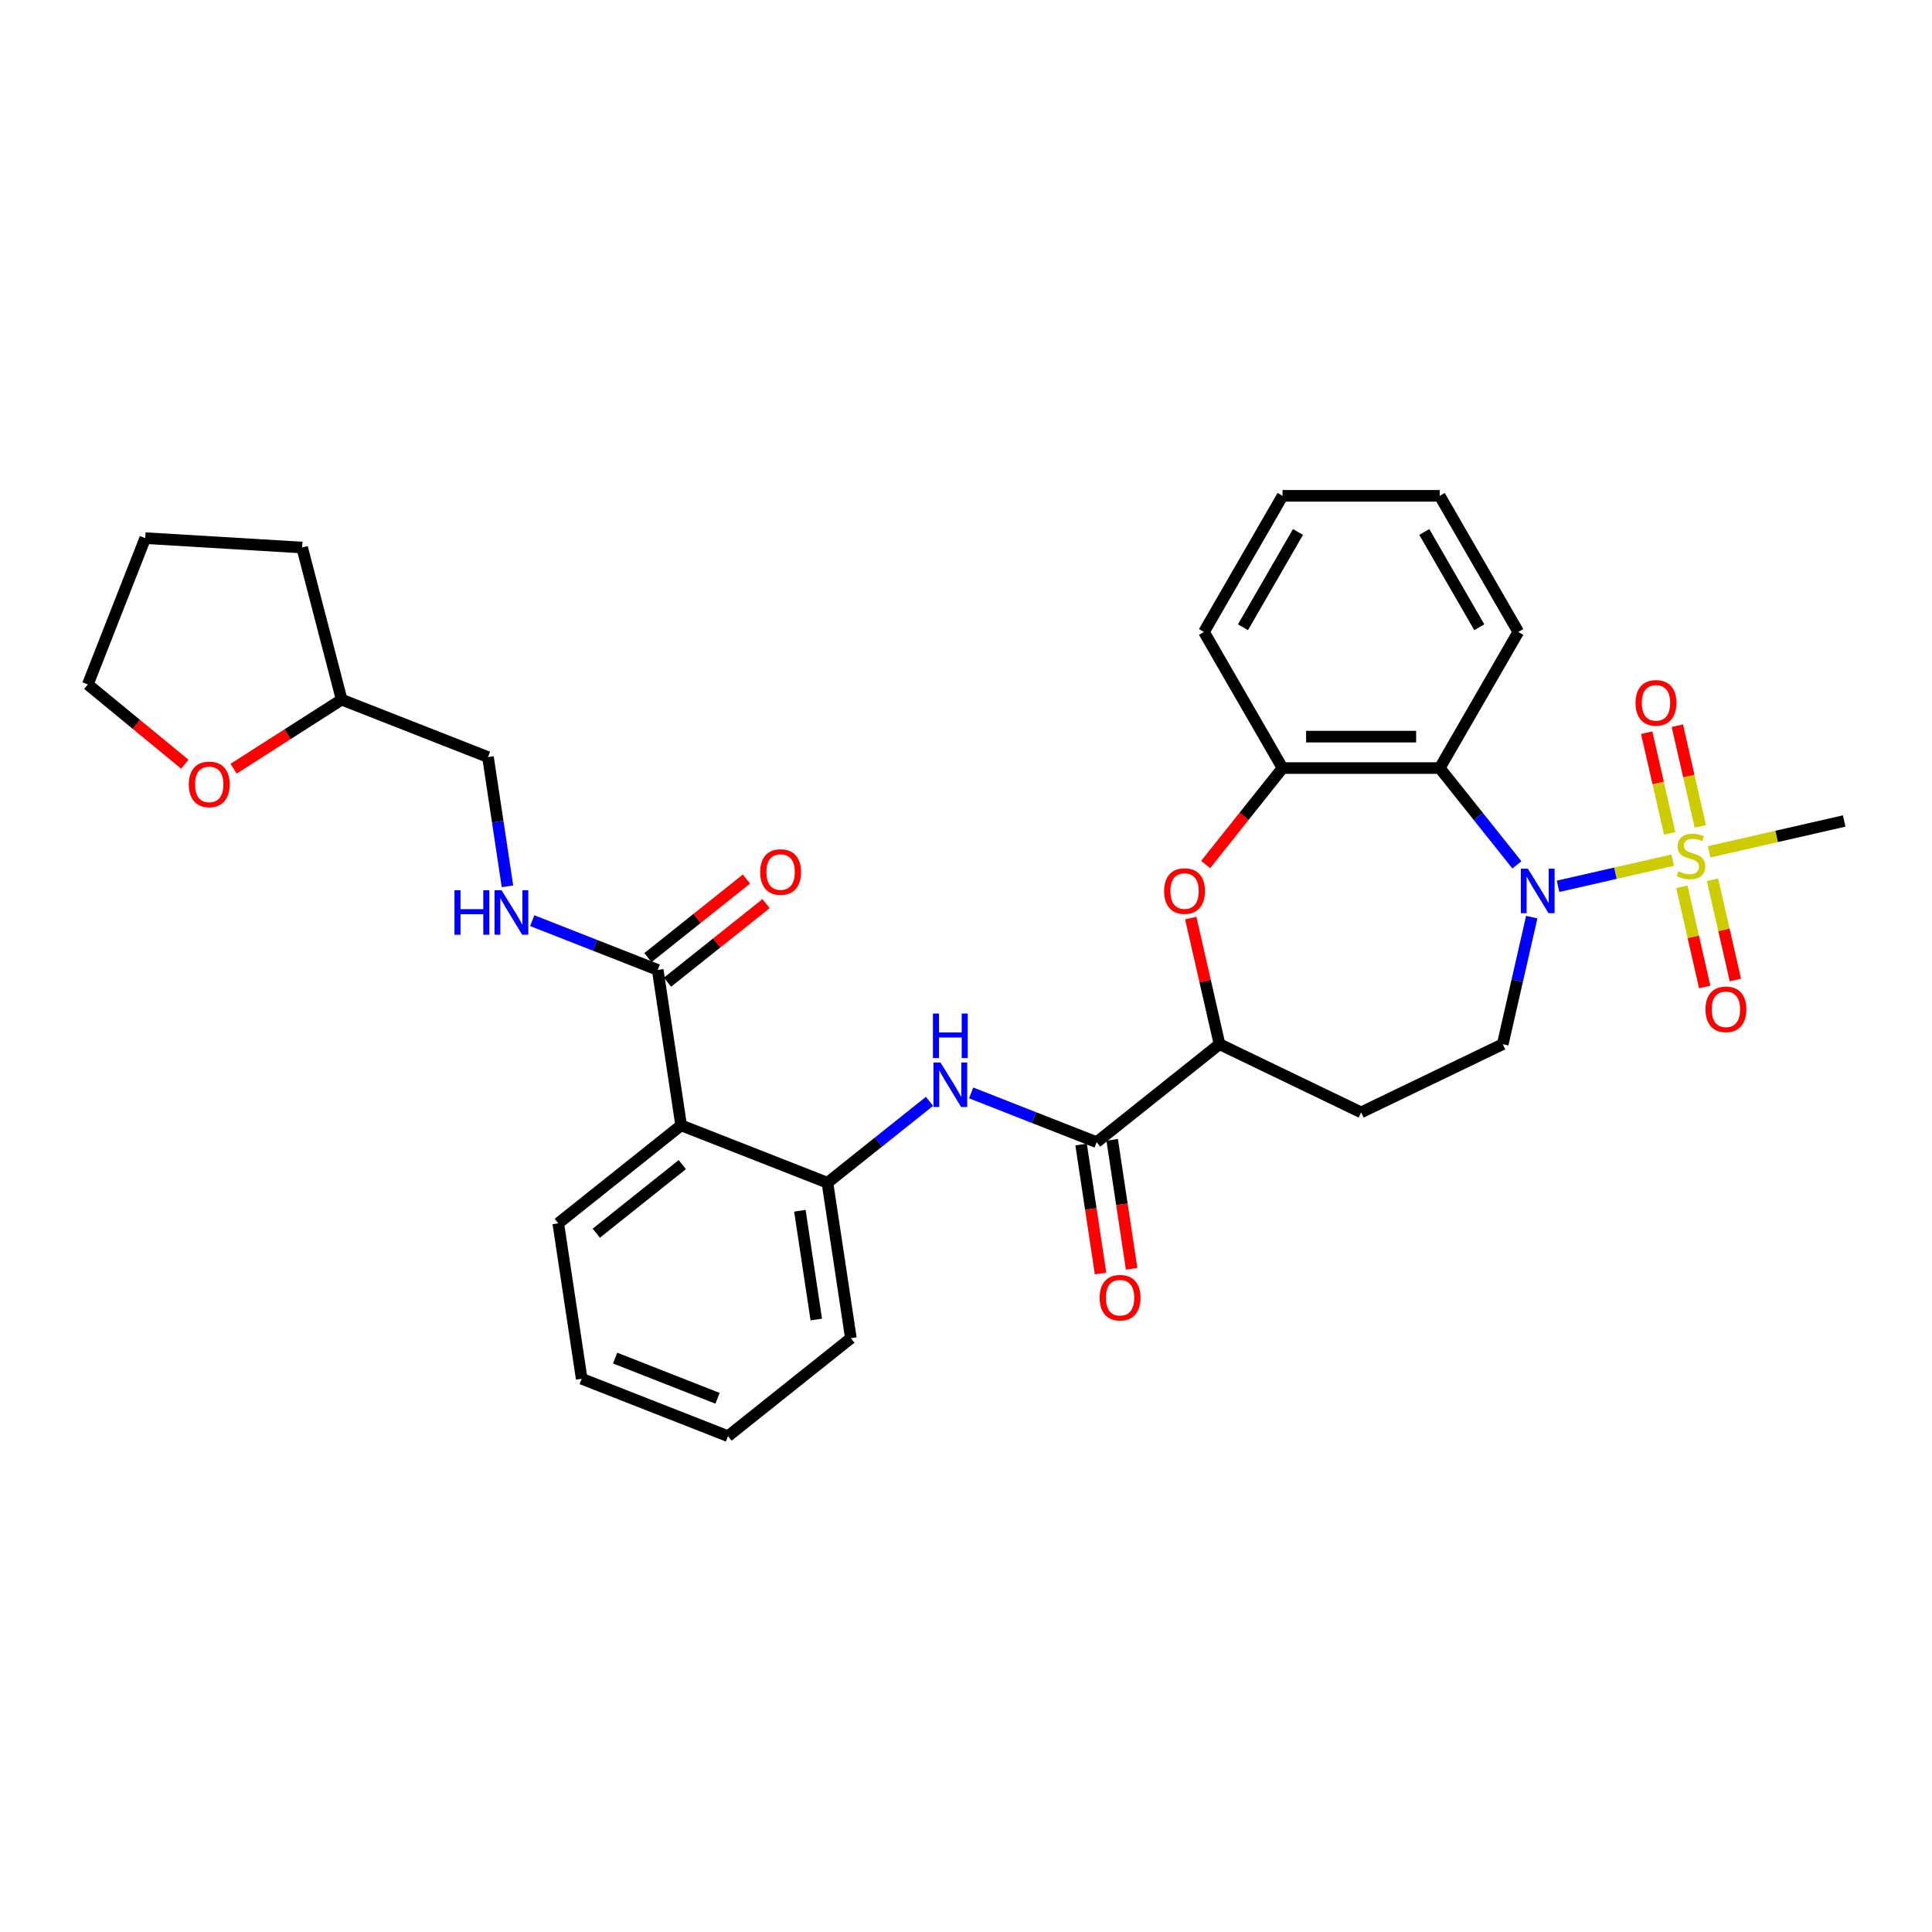 <?xml version='1.0' encoding='iso-8859-1'?>
<svg version='1.1' baseProfile='full'
              xmlns='http://www.w3.org/2000/svg'
                      xmlns:rdkit='http://www.rdkit.org/xml'
                      xmlns:xlink='http://www.w3.org/1999/xlink'
                  xml:space='preserve'
width='1000px' height='1000px' viewBox='0 0 1000 1000'>
<!-- END OF HEADER -->
<rect style='opacity:1.0;fill:#FFFFFF;stroke:none' width='1000' height='1000' x='0' y='0'> </rect>
<path class='bond-0' d='M 865.812,445.201 L 836.13,451.976' style='fill:none;fill-rule:evenodd;stroke:#CCCC00;stroke-width:6px;stroke-linecap:butt;stroke-linejoin:miter;stroke-opacity:1' />
<path class='bond-0' d='M 836.13,451.976 L 806.449,458.751' style='fill:none;fill-rule:evenodd;stroke:#0000FF;stroke-width:6px;stroke-linecap:butt;stroke-linejoin:miter;stroke-opacity:1' />
<path class='bond-12' d='M 880.078,427.72 L 874.132,401.671' style='fill:none;fill-rule:evenodd;stroke:#CCCC00;stroke-width:6px;stroke-linecap:butt;stroke-linejoin:miter;stroke-opacity:1' />
<path class='bond-12' d='M 874.132,401.671 L 868.187,375.623' style='fill:none;fill-rule:evenodd;stroke:#FF0000;stroke-width:6px;stroke-linecap:butt;stroke-linejoin:miter;stroke-opacity:1' />
<path class='bond-12' d='M 864.215,431.341 L 858.27,405.292' style='fill:none;fill-rule:evenodd;stroke:#CCCC00;stroke-width:6px;stroke-linecap:butt;stroke-linejoin:miter;stroke-opacity:1' />
<path class='bond-12' d='M 858.27,405.292 L 852.324,379.243' style='fill:none;fill-rule:evenodd;stroke:#FF0000;stroke-width:6px;stroke-linecap:butt;stroke-linejoin:miter;stroke-opacity:1' />
<path class='bond-13' d='M 870.528,459.001 L 876.446,484.927' style='fill:none;fill-rule:evenodd;stroke:#CCCC00;stroke-width:6px;stroke-linecap:butt;stroke-linejoin:miter;stroke-opacity:1' />
<path class='bond-13' d='M 876.446,484.927 L 882.363,510.854' style='fill:none;fill-rule:evenodd;stroke:#FF0000;stroke-width:6px;stroke-linecap:butt;stroke-linejoin:miter;stroke-opacity:1' />
<path class='bond-13' d='M 886.391,455.38 L 892.308,481.307' style='fill:none;fill-rule:evenodd;stroke:#CCCC00;stroke-width:6px;stroke-linecap:butt;stroke-linejoin:miter;stroke-opacity:1' />
<path class='bond-13' d='M 892.308,481.307 L 898.226,507.233' style='fill:none;fill-rule:evenodd;stroke:#FF0000;stroke-width:6px;stroke-linecap:butt;stroke-linejoin:miter;stroke-opacity:1' />
<path class='bond-18' d='M 884.653,440.901 L 919.599,432.925' style='fill:none;fill-rule:evenodd;stroke:#CCCC00;stroke-width:6px;stroke-linecap:butt;stroke-linejoin:miter;stroke-opacity:1' />
<path class='bond-18' d='M 919.599,432.925 L 954.545,424.949' style='fill:none;fill-rule:evenodd;stroke:#000000;stroke-width:6px;stroke-linecap:butt;stroke-linejoin:miter;stroke-opacity:1' />
<path class='bond-1' d='M 785.148,447.647 L 765.173,422.599' style='fill:none;fill-rule:evenodd;stroke:#0000FF;stroke-width:6px;stroke-linecap:butt;stroke-linejoin:miter;stroke-opacity:1' />
<path class='bond-1' d='M 765.173,422.599 L 745.197,397.55' style='fill:none;fill-rule:evenodd;stroke:#000000;stroke-width:6px;stroke-linecap:butt;stroke-linejoin:miter;stroke-opacity:1' />
<path class='bond-10' d='M 792.826,474.707 L 785.321,507.587' style='fill:none;fill-rule:evenodd;stroke:#0000FF;stroke-width:6px;stroke-linecap:butt;stroke-linejoin:miter;stroke-opacity:1' />
<path class='bond-10' d='M 785.321,507.587 L 777.817,540.467' style='fill:none;fill-rule:evenodd;stroke:#000000;stroke-width:6px;stroke-linecap:butt;stroke-linejoin:miter;stroke-opacity:1' />
<path class='bond-6' d='M 745.197,397.55 L 663.844,397.55' style='fill:none;fill-rule:evenodd;stroke:#000000;stroke-width:6px;stroke-linecap:butt;stroke-linejoin:miter;stroke-opacity:1' />
<path class='bond-6' d='M 732.994,381.279 L 676.047,381.279' style='fill:none;fill-rule:evenodd;stroke:#000000;stroke-width:6px;stroke-linecap:butt;stroke-linejoin:miter;stroke-opacity:1' />
<path class='bond-21' d='M 745.197,397.55 L 785.873,327.096' style='fill:none;fill-rule:evenodd;stroke:#000000;stroke-width:6px;stroke-linecap:butt;stroke-linejoin:miter;stroke-opacity:1' />
<path class='bond-2' d='M 352.558,582.469 L 428.287,612.191' style='fill:none;fill-rule:evenodd;stroke:#000000;stroke-width:6px;stroke-linecap:butt;stroke-linejoin:miter;stroke-opacity:1' />
<path class='bond-7' d='M 352.558,582.469 L 340.433,502.025' style='fill:none;fill-rule:evenodd;stroke:#000000;stroke-width:6px;stroke-linecap:butt;stroke-linejoin:miter;stroke-opacity:1' />
<path class='bond-22' d='M 352.558,582.469 L 288.954,633.192' style='fill:none;fill-rule:evenodd;stroke:#000000;stroke-width:6px;stroke-linecap:butt;stroke-linejoin:miter;stroke-opacity:1' />
<path class='bond-22' d='M 353.162,602.798 L 308.639,638.304' style='fill:none;fill-rule:evenodd;stroke:#000000;stroke-width:6px;stroke-linecap:butt;stroke-linejoin:miter;stroke-opacity:1' />
<path class='bond-3' d='M 624.034,447.47 L 643.939,422.51' style='fill:none;fill-rule:evenodd;stroke:#FF0000;stroke-width:6px;stroke-linecap:butt;stroke-linejoin:miter;stroke-opacity:1' />
<path class='bond-3' d='M 643.939,422.51 L 663.844,397.55' style='fill:none;fill-rule:evenodd;stroke:#000000;stroke-width:6px;stroke-linecap:butt;stroke-linejoin:miter;stroke-opacity:1' />
<path class='bond-32' d='M 616.327,475.195 L 623.776,507.831' style='fill:none;fill-rule:evenodd;stroke:#FF0000;stroke-width:6px;stroke-linecap:butt;stroke-linejoin:miter;stroke-opacity:1' />
<path class='bond-32' d='M 623.776,507.831 L 631.224,540.467' style='fill:none;fill-rule:evenodd;stroke:#000000;stroke-width:6px;stroke-linecap:butt;stroke-linejoin:miter;stroke-opacity:1' />
<path class='bond-4' d='M 567.62,591.189 L 631.224,540.467' style='fill:none;fill-rule:evenodd;stroke:#000000;stroke-width:6px;stroke-linecap:butt;stroke-linejoin:miter;stroke-opacity:1' />
<path class='bond-5' d='M 567.62,591.189 L 535.141,578.442' style='fill:none;fill-rule:evenodd;stroke:#000000;stroke-width:6px;stroke-linecap:butt;stroke-linejoin:miter;stroke-opacity:1' />
<path class='bond-5' d='M 535.141,578.442 L 502.662,565.695' style='fill:none;fill-rule:evenodd;stroke:#0000FF;stroke-width:6px;stroke-linecap:butt;stroke-linejoin:miter;stroke-opacity:1' />
<path class='bond-15' d='M 559.576,592.402 L 564.607,625.782' style='fill:none;fill-rule:evenodd;stroke:#000000;stroke-width:6px;stroke-linecap:butt;stroke-linejoin:miter;stroke-opacity:1' />
<path class='bond-15' d='M 564.607,625.782 L 569.639,659.162' style='fill:none;fill-rule:evenodd;stroke:#FF0000;stroke-width:6px;stroke-linecap:butt;stroke-linejoin:miter;stroke-opacity:1' />
<path class='bond-15' d='M 575.665,589.977 L 580.696,623.357' style='fill:none;fill-rule:evenodd;stroke:#000000;stroke-width:6px;stroke-linecap:butt;stroke-linejoin:miter;stroke-opacity:1' />
<path class='bond-15' d='M 580.696,623.357 L 585.727,656.737' style='fill:none;fill-rule:evenodd;stroke:#FF0000;stroke-width:6px;stroke-linecap:butt;stroke-linejoin:miter;stroke-opacity:1' />
<path class='bond-8' d='M 481.12,570.058 L 454.704,591.124' style='fill:none;fill-rule:evenodd;stroke:#0000FF;stroke-width:6px;stroke-linecap:butt;stroke-linejoin:miter;stroke-opacity:1' />
<path class='bond-8' d='M 454.704,591.124 L 428.287,612.191' style='fill:none;fill-rule:evenodd;stroke:#000000;stroke-width:6px;stroke-linecap:butt;stroke-linejoin:miter;stroke-opacity:1' />
<path class='bond-23' d='M 663.844,397.55 L 623.168,327.096' style='fill:none;fill-rule:evenodd;stroke:#000000;stroke-width:6px;stroke-linecap:butt;stroke-linejoin:miter;stroke-opacity:1' />
<path class='bond-11' d='M 340.433,502.025 L 307.954,489.278' style='fill:none;fill-rule:evenodd;stroke:#000000;stroke-width:6px;stroke-linecap:butt;stroke-linejoin:miter;stroke-opacity:1' />
<path class='bond-11' d='M 307.954,489.278 L 275.475,476.531' style='fill:none;fill-rule:evenodd;stroke:#0000FF;stroke-width:6px;stroke-linecap:butt;stroke-linejoin:miter;stroke-opacity:1' />
<path class='bond-16' d='M 345.506,508.385 L 371.003,488.052' style='fill:none;fill-rule:evenodd;stroke:#000000;stroke-width:6px;stroke-linecap:butt;stroke-linejoin:miter;stroke-opacity:1' />
<path class='bond-16' d='M 371.003,488.052 L 396.5,467.719' style='fill:none;fill-rule:evenodd;stroke:#FF0000;stroke-width:6px;stroke-linecap:butt;stroke-linejoin:miter;stroke-opacity:1' />
<path class='bond-16' d='M 335.361,495.665 L 360.858,475.331' style='fill:none;fill-rule:evenodd;stroke:#000000;stroke-width:6px;stroke-linecap:butt;stroke-linejoin:miter;stroke-opacity:1' />
<path class='bond-16' d='M 360.858,475.331 L 386.355,454.998' style='fill:none;fill-rule:evenodd;stroke:#FF0000;stroke-width:6px;stroke-linecap:butt;stroke-linejoin:miter;stroke-opacity:1' />
<path class='bond-24' d='M 428.287,612.191 L 440.412,692.634' style='fill:none;fill-rule:evenodd;stroke:#000000;stroke-width:6px;stroke-linecap:butt;stroke-linejoin:miter;stroke-opacity:1' />
<path class='bond-24' d='M 414.017,626.682 L 422.505,682.993' style='fill:none;fill-rule:evenodd;stroke:#000000;stroke-width:6px;stroke-linecap:butt;stroke-linejoin:miter;stroke-opacity:1' />
<path class='bond-9' d='M 631.224,540.467 L 704.521,575.764' style='fill:none;fill-rule:evenodd;stroke:#000000;stroke-width:6px;stroke-linecap:butt;stroke-linejoin:miter;stroke-opacity:1' />
<path class='bond-14' d='M 777.817,540.467 L 704.521,575.764' style='fill:none;fill-rule:evenodd;stroke:#000000;stroke-width:6px;stroke-linecap:butt;stroke-linejoin:miter;stroke-opacity:1' />
<path class='bond-19' d='M 262.661,458.75 L 257.62,425.305' style='fill:none;fill-rule:evenodd;stroke:#0000FF;stroke-width:6px;stroke-linecap:butt;stroke-linejoin:miter;stroke-opacity:1' />
<path class='bond-19' d='M 257.62,425.305 L 252.579,391.86' style='fill:none;fill-rule:evenodd;stroke:#000000;stroke-width:6px;stroke-linecap:butt;stroke-linejoin:miter;stroke-opacity:1' />
<path class='bond-17' d='M 120.902,397.879 L 148.876,380.009' style='fill:none;fill-rule:evenodd;stroke:#FF0000;stroke-width:6px;stroke-linecap:butt;stroke-linejoin:miter;stroke-opacity:1' />
<path class='bond-17' d='M 148.876,380.009 L 176.85,362.138' style='fill:none;fill-rule:evenodd;stroke:#000000;stroke-width:6px;stroke-linecap:butt;stroke-linejoin:miter;stroke-opacity:1' />
<path class='bond-25' d='M 95.683,395.566 L 70.569,374.916' style='fill:none;fill-rule:evenodd;stroke:#FF0000;stroke-width:6px;stroke-linecap:butt;stroke-linejoin:miter;stroke-opacity:1' />
<path class='bond-25' d='M 70.569,374.916 L 45.455,354.266' style='fill:none;fill-rule:evenodd;stroke:#000000;stroke-width:6px;stroke-linecap:butt;stroke-linejoin:miter;stroke-opacity:1' />
<path class='bond-20' d='M 252.579,391.86 L 176.85,362.138' style='fill:none;fill-rule:evenodd;stroke:#000000;stroke-width:6px;stroke-linecap:butt;stroke-linejoin:miter;stroke-opacity:1' />
<path class='bond-26' d='M 176.85,362.138 L 156.383,283.402' style='fill:none;fill-rule:evenodd;stroke:#000000;stroke-width:6px;stroke-linecap:butt;stroke-linejoin:miter;stroke-opacity:1' />
<path class='bond-28' d='M 785.873,327.096 L 745.197,256.643' style='fill:none;fill-rule:evenodd;stroke:#000000;stroke-width:6px;stroke-linecap:butt;stroke-linejoin:miter;stroke-opacity:1' />
<path class='bond-28' d='M 765.681,324.664 L 737.208,275.346' style='fill:none;fill-rule:evenodd;stroke:#000000;stroke-width:6px;stroke-linecap:butt;stroke-linejoin:miter;stroke-opacity:1' />
<path class='bond-34' d='M 288.954,633.192 L 301.079,713.636' style='fill:none;fill-rule:evenodd;stroke:#000000;stroke-width:6px;stroke-linecap:butt;stroke-linejoin:miter;stroke-opacity:1' />
<path class='bond-33' d='M 623.168,327.096 L 663.844,256.643' style='fill:none;fill-rule:evenodd;stroke:#000000;stroke-width:6px;stroke-linecap:butt;stroke-linejoin:miter;stroke-opacity:1' />
<path class='bond-33' d='M 643.36,324.664 L 671.834,275.346' style='fill:none;fill-rule:evenodd;stroke:#000000;stroke-width:6px;stroke-linecap:butt;stroke-linejoin:miter;stroke-opacity:1' />
<path class='bond-30' d='M 440.412,692.634 L 376.808,743.357' style='fill:none;fill-rule:evenodd;stroke:#000000;stroke-width:6px;stroke-linecap:butt;stroke-linejoin:miter;stroke-opacity:1' />
<path class='bond-35' d='M 45.455,354.266 L 75.176,278.537' style='fill:none;fill-rule:evenodd;stroke:#000000;stroke-width:6px;stroke-linecap:butt;stroke-linejoin:miter;stroke-opacity:1' />
<path class='bond-31' d='M 156.383,283.402 L 75.176,278.537' style='fill:none;fill-rule:evenodd;stroke:#000000;stroke-width:6px;stroke-linecap:butt;stroke-linejoin:miter;stroke-opacity:1' />
<path class='bond-27' d='M 301.079,713.636 L 376.808,743.357' style='fill:none;fill-rule:evenodd;stroke:#000000;stroke-width:6px;stroke-linecap:butt;stroke-linejoin:miter;stroke-opacity:1' />
<path class='bond-27' d='M 318.383,702.948 L 371.393,723.753' style='fill:none;fill-rule:evenodd;stroke:#000000;stroke-width:6px;stroke-linecap:butt;stroke-linejoin:miter;stroke-opacity:1' />
<path class='bond-29' d='M 745.197,256.643 L 663.844,256.643' style='fill:none;fill-rule:evenodd;stroke:#000000;stroke-width:6px;stroke-linecap:butt;stroke-linejoin:miter;stroke-opacity:1' />
<path  class='atom-0' d='M 868.724 450.959
Q 868.985 451.056, 870.058 451.512
Q 871.132 451.968, 872.304 452.26
Q 873.508 452.521, 874.679 452.521
Q 876.86 452.521, 878.129 451.479
Q 879.398 450.406, 879.398 448.551
Q 879.398 447.282, 878.747 446.501
Q 878.129 445.72, 877.152 445.297
Q 876.176 444.874, 874.549 444.385
Q 872.499 443.767, 871.262 443.181
Q 870.058 442.596, 869.18 441.359
Q 868.334 440.123, 868.334 438.04
Q 868.334 435.144, 870.286 433.354
Q 872.271 431.564, 876.176 431.564
Q 878.845 431.564, 881.871 432.833
L 881.122 435.339
Q 878.356 434.2, 876.274 434.2
Q 874.028 434.2, 872.792 435.144
Q 871.555 436.055, 871.588 437.649
Q 871.588 438.886, 872.206 439.634
Q 872.857 440.383, 873.768 440.806
Q 874.712 441.229, 876.274 441.717
Q 878.356 442.368, 879.593 443.019
Q 880.83 443.67, 881.708 445.004
Q 882.619 446.305, 882.619 448.551
Q 882.619 451.74, 880.472 453.464
Q 878.356 455.157, 874.809 455.157
Q 872.759 455.157, 871.197 454.701
Q 869.668 454.278, 867.846 453.529
L 868.724 450.959
' fill='#CCCC00'/>
<path  class='atom-1' d='M 790.827 449.634
L 798.376 461.837
Q 799.125 463.041, 800.329 465.222
Q 801.533 467.402, 801.598 467.532
L 801.598 449.634
L 804.657 449.634
L 804.657 472.673
L 801.5 472.673
L 793.398 459.332
Q 792.454 457.77, 791.445 455.98
Q 790.469 454.19, 790.176 453.637
L 790.176 472.673
L 787.182 472.673
L 787.182 449.634
L 790.827 449.634
' fill='#0000FF'/>
<path  class='atom-4' d='M 602.546 461.219
Q 602.546 455.687, 605.279 452.596
Q 608.013 449.504, 613.122 449.504
Q 618.231 449.504, 620.964 452.596
Q 623.698 455.687, 623.698 461.219
Q 623.698 466.816, 620.932 470.005
Q 618.166 473.162, 613.122 473.162
Q 608.045 473.162, 605.279 470.005
Q 602.546 466.849, 602.546 461.219
M 613.122 470.558
Q 616.636 470.558, 618.524 468.215
Q 620.444 465.84, 620.444 461.219
Q 620.444 456.696, 618.524 454.418
Q 616.636 452.108, 613.122 452.108
Q 609.607 452.108, 607.687 454.385
Q 605.8 456.663, 605.8 461.219
Q 605.8 465.872, 607.687 468.215
Q 609.607 470.558, 613.122 470.558
' fill='#FF0000'/>
<path  class='atom-6' d='M 486.799 549.948
L 494.348 562.151
Q 495.097 563.355, 496.301 565.536
Q 497.505 567.716, 497.57 567.846
L 497.57 549.948
L 500.629 549.948
L 500.629 572.987
L 497.472 572.987
L 489.369 559.646
Q 488.426 558.084, 487.417 556.294
Q 486.441 554.504, 486.148 553.951
L 486.148 572.987
L 483.154 572.987
L 483.154 549.948
L 486.799 549.948
' fill='#0000FF'/>
<path  class='atom-6' d='M 482.878 524.605
L 486.001 524.605
L 486.001 534.4
L 497.781 534.4
L 497.781 524.605
L 500.905 524.605
L 500.905 547.645
L 497.781 547.645
L 497.781 537.004
L 486.001 537.004
L 486.001 547.645
L 482.878 547.645
L 482.878 524.605
' fill='#0000FF'/>
<path  class='atom-12' d='M 235.238 460.784
L 238.362 460.784
L 238.362 470.579
L 250.142 470.579
L 250.142 460.784
L 253.266 460.784
L 253.266 483.823
L 250.142 483.823
L 250.142 473.182
L 238.362 473.182
L 238.362 483.823
L 235.238 483.823
L 235.238 460.784
' fill='#0000FF'/>
<path  class='atom-12' d='M 259.612 460.784
L 267.161 472.987
Q 267.91 474.191, 269.114 476.371
Q 270.318 478.551, 270.383 478.682
L 270.383 460.784
L 273.442 460.784
L 273.442 483.823
L 270.285 483.823
L 262.182 470.481
Q 261.239 468.919, 260.23 467.13
Q 259.254 465.34, 258.961 464.787
L 258.961 483.823
L 255.967 483.823
L 255.967 460.784
L 259.612 460.784
' fill='#0000FF'/>
<path  class='atom-13' d='M 846.554 363.803
Q 846.554 358.271, 849.287 355.18
Q 852.021 352.089, 857.13 352.089
Q 862.239 352.089, 864.972 355.18
Q 867.706 358.271, 867.706 363.803
Q 867.706 369.4, 864.94 372.589
Q 862.174 375.746, 857.13 375.746
Q 852.053 375.746, 849.287 372.589
Q 846.554 369.433, 846.554 363.803
M 857.13 373.143
Q 860.644 373.143, 862.532 370.8
Q 864.452 368.424, 864.452 363.803
Q 864.452 359.28, 862.532 357.002
Q 860.644 354.692, 857.13 354.692
Q 853.615 354.692, 851.695 356.97
Q 849.808 359.248, 849.808 363.803
Q 849.808 368.457, 851.695 370.8
Q 853.615 373.143, 857.13 373.143
' fill='#FF0000'/>
<path  class='atom-14' d='M 882.759 522.429
Q 882.759 516.897, 885.493 513.806
Q 888.226 510.715, 893.335 510.715
Q 898.444 510.715, 901.178 513.806
Q 903.911 516.897, 903.911 522.429
Q 903.911 528.026, 901.145 531.215
Q 898.379 534.372, 893.335 534.372
Q 888.259 534.372, 885.493 531.215
Q 882.759 528.059, 882.759 522.429
M 893.335 531.769
Q 896.85 531.769, 898.737 529.426
Q 900.657 527.05, 900.657 522.429
Q 900.657 517.906, 898.737 515.628
Q 896.85 513.318, 893.335 513.318
Q 889.821 513.318, 887.901 515.596
Q 886.013 517.874, 886.013 522.429
Q 886.013 527.083, 887.901 529.426
Q 889.821 531.769, 893.335 531.769
' fill='#FF0000'/>
<path  class='atom-16' d='M 569.17 671.698
Q 569.17 666.167, 571.903 663.075
Q 574.636 659.984, 579.745 659.984
Q 584.854 659.984, 587.588 663.075
Q 590.321 666.167, 590.321 671.698
Q 590.321 677.296, 587.555 680.485
Q 584.789 683.641, 579.745 683.641
Q 574.669 683.641, 571.903 680.485
Q 569.17 677.328, 569.17 671.698
M 579.745 681.038
Q 583.26 681.038, 585.147 678.695
Q 587.067 676.319, 587.067 671.698
Q 587.067 667.175, 585.147 664.897
Q 583.26 662.587, 579.745 662.587
Q 576.231 662.587, 574.311 664.865
Q 572.424 667.143, 572.424 671.698
Q 572.424 676.352, 574.311 678.695
Q 576.231 681.038, 579.745 681.038
' fill='#FF0000'/>
<path  class='atom-17' d='M 393.462 451.368
Q 393.462 445.836, 396.195 442.744
Q 398.928 439.653, 404.037 439.653
Q 409.146 439.653, 411.88 442.744
Q 414.613 445.836, 414.613 451.368
Q 414.613 456.965, 411.847 460.154
Q 409.081 463.31, 404.037 463.31
Q 398.961 463.31, 396.195 460.154
Q 393.462 456.997, 393.462 451.368
M 404.037 460.707
Q 407.552 460.707, 409.439 458.364
Q 411.359 455.988, 411.359 451.368
Q 411.359 446.844, 409.439 444.567
Q 407.552 442.256, 404.037 442.256
Q 400.523 442.256, 398.603 444.534
Q 396.716 446.812, 396.716 451.368
Q 396.716 456.021, 398.603 458.364
Q 400.523 460.707, 404.037 460.707
' fill='#FF0000'/>
<path  class='atom-18' d='M 97.717 405.999
Q 97.717 400.467, 100.45 397.376
Q 103.184 394.285, 108.293 394.285
Q 113.402 394.285, 116.135 397.376
Q 118.869 400.467, 118.869 405.999
Q 118.869 411.597, 116.103 414.786
Q 113.337 417.942, 108.293 417.942
Q 103.216 417.942, 100.45 414.786
Q 97.717 411.629, 97.717 405.999
M 108.293 415.339
Q 111.807 415.339, 113.695 412.996
Q 115.614 410.62, 115.614 405.999
Q 115.614 401.476, 113.695 399.198
Q 111.807 396.888, 108.293 396.888
Q 104.778 396.888, 102.858 399.166
Q 100.971 401.444, 100.971 405.999
Q 100.971 410.653, 102.858 412.996
Q 104.778 415.339, 108.293 415.339
' fill='#FF0000'/>
</svg>
